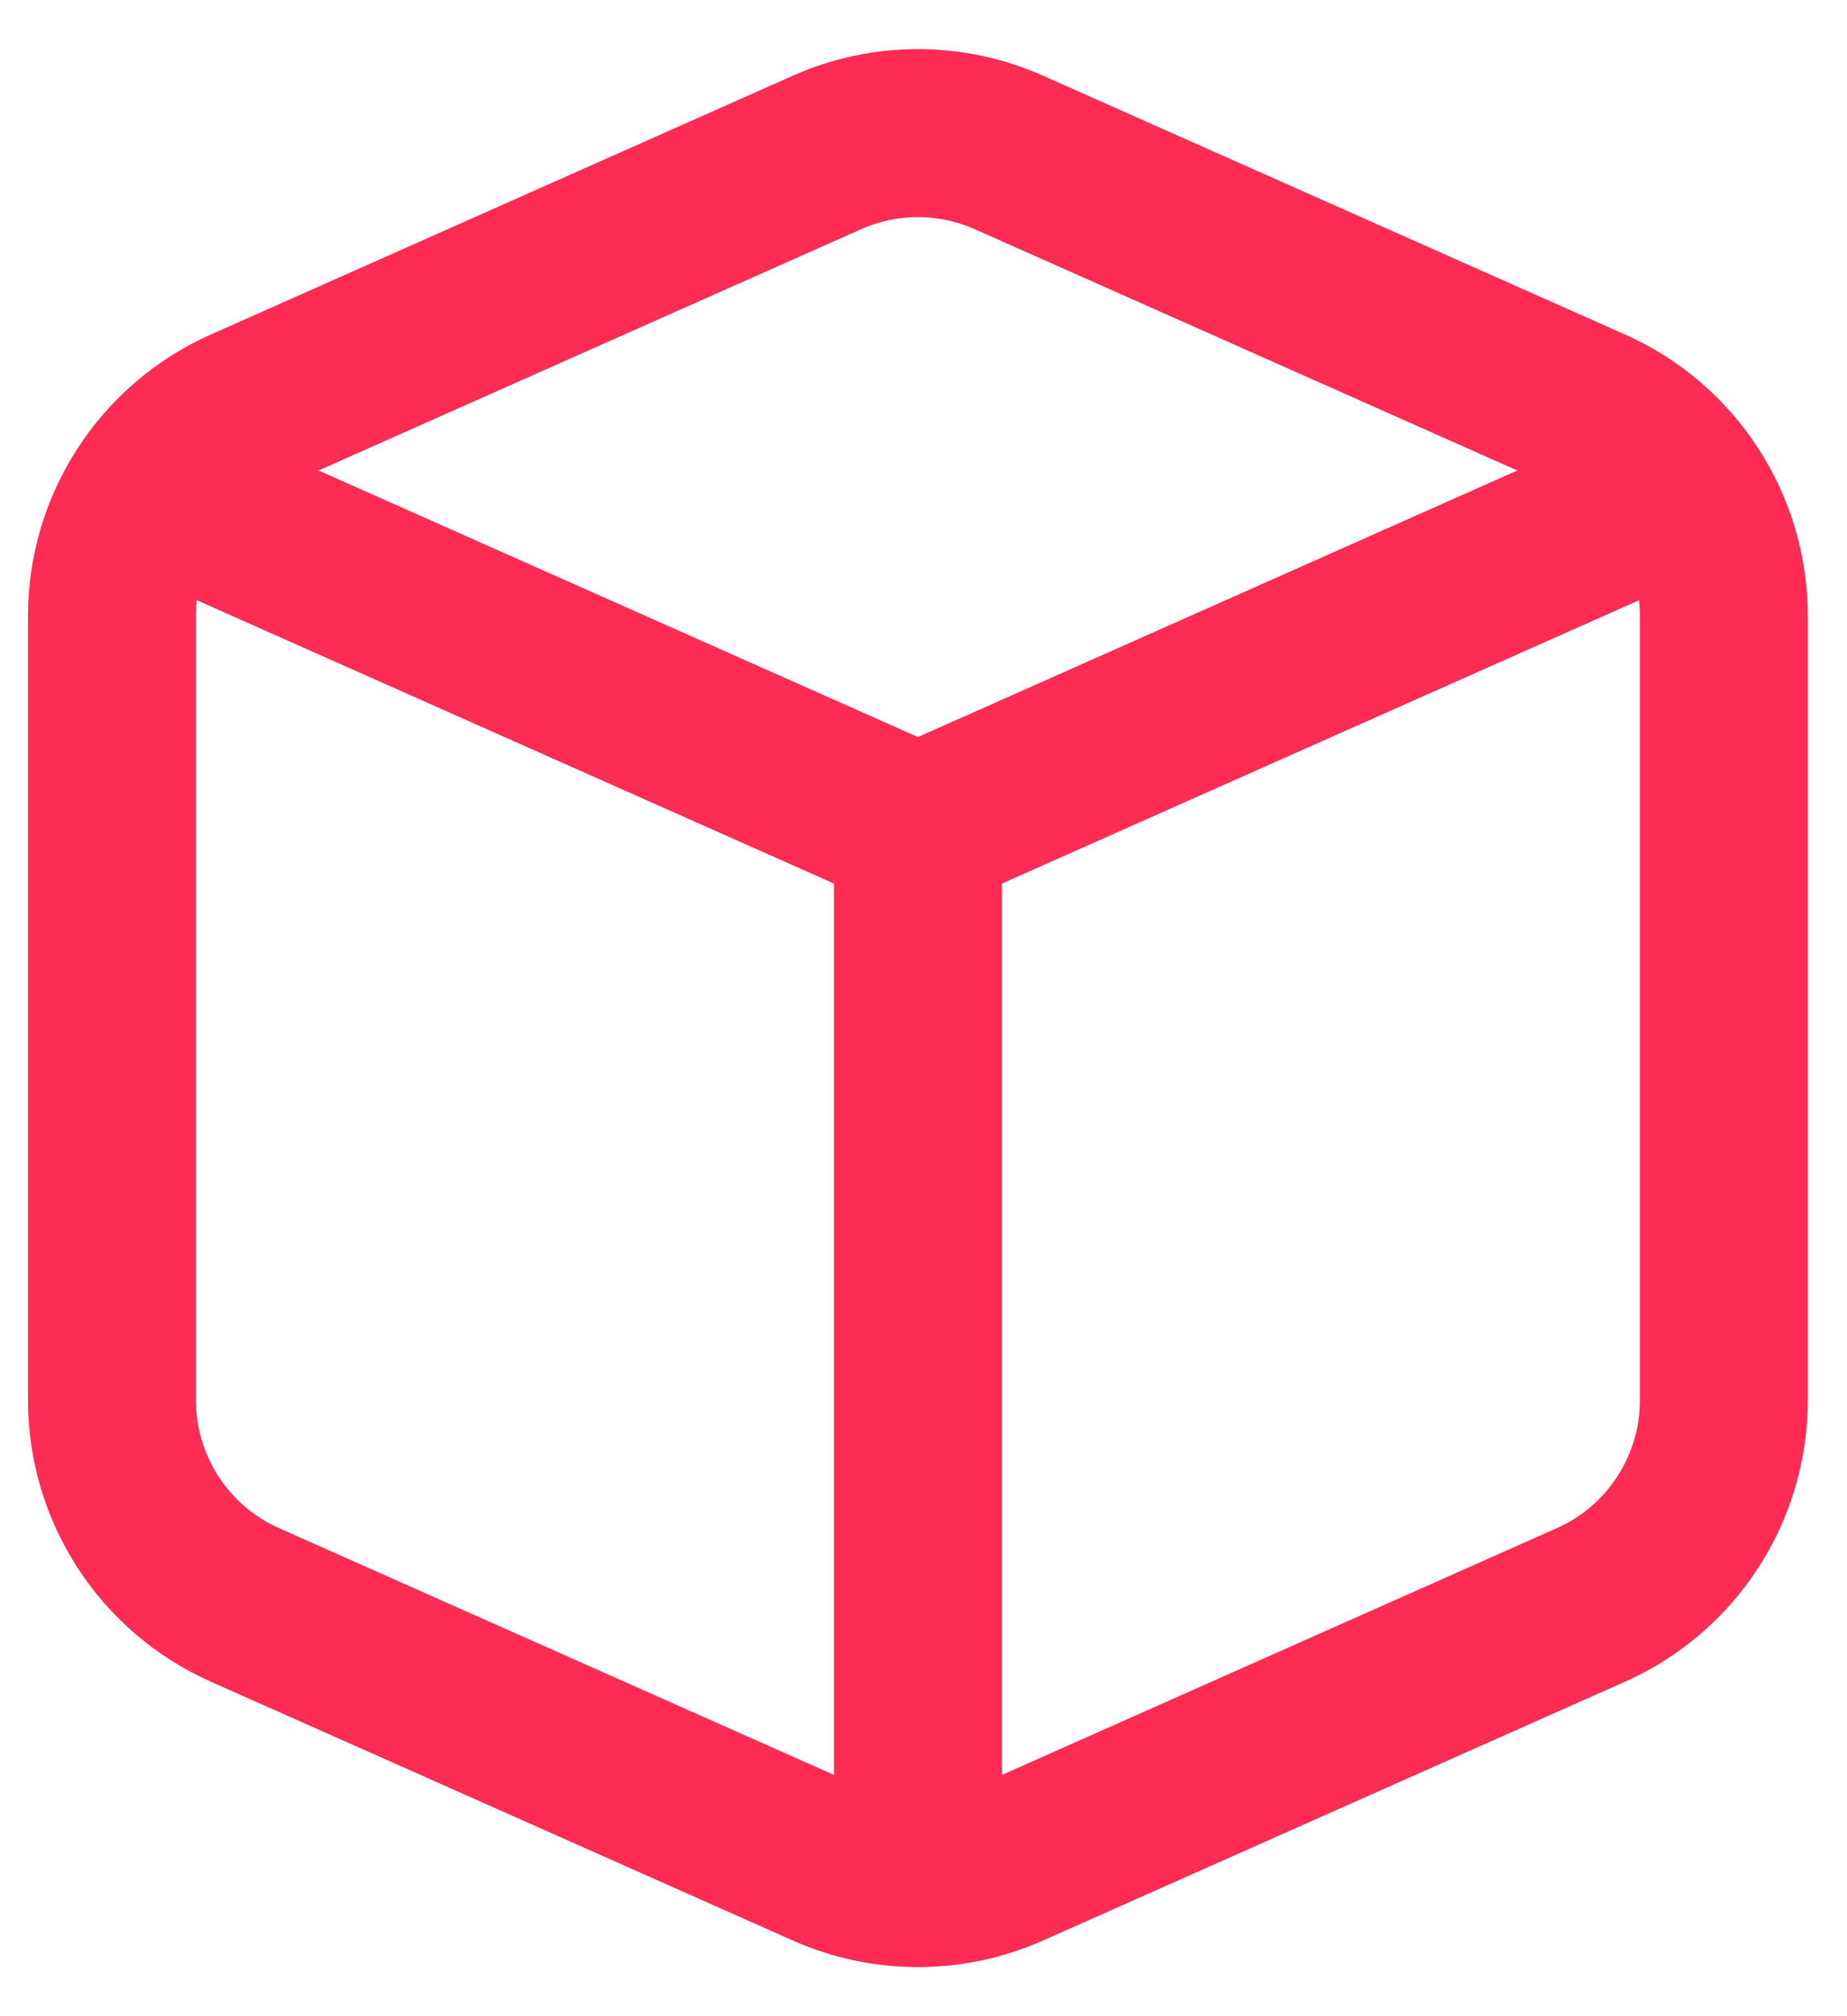 <svg width="33" height="36" viewBox="0 0 33 36" fill="none" xmlns="http://www.w3.org/2000/svg">
<path d="M29.2 9.113L16.4 14.802L3.6 9.113" stroke="#FE2C55" stroke-width="3" stroke-linecap="round" stroke-linejoin="round"/>
<path d="M28.425 7.344L18.025 2.722C16.99 2.262 15.81 2.262 14.775 2.722L4.375 7.344C2.931 7.986 2 9.419 2 10.999V25C2 26.581 2.931 28.014 4.375 28.656L14.775 33.278C15.81 33.738 16.99 33.738 18.025 33.278L28.425 28.656C29.869 28.014 30.8 26.581 30.8 25V10.999C30.8 9.419 29.869 7.986 28.425 7.344Z" stroke="#FE2C55" stroke-width="3" stroke-linecap="round" stroke-linejoin="round"/>
<path d="M16.4 14.801V32.401" stroke="#FE2C55" stroke-width="3" stroke-linecap="round" stroke-linejoin="round"/>
</svg>
